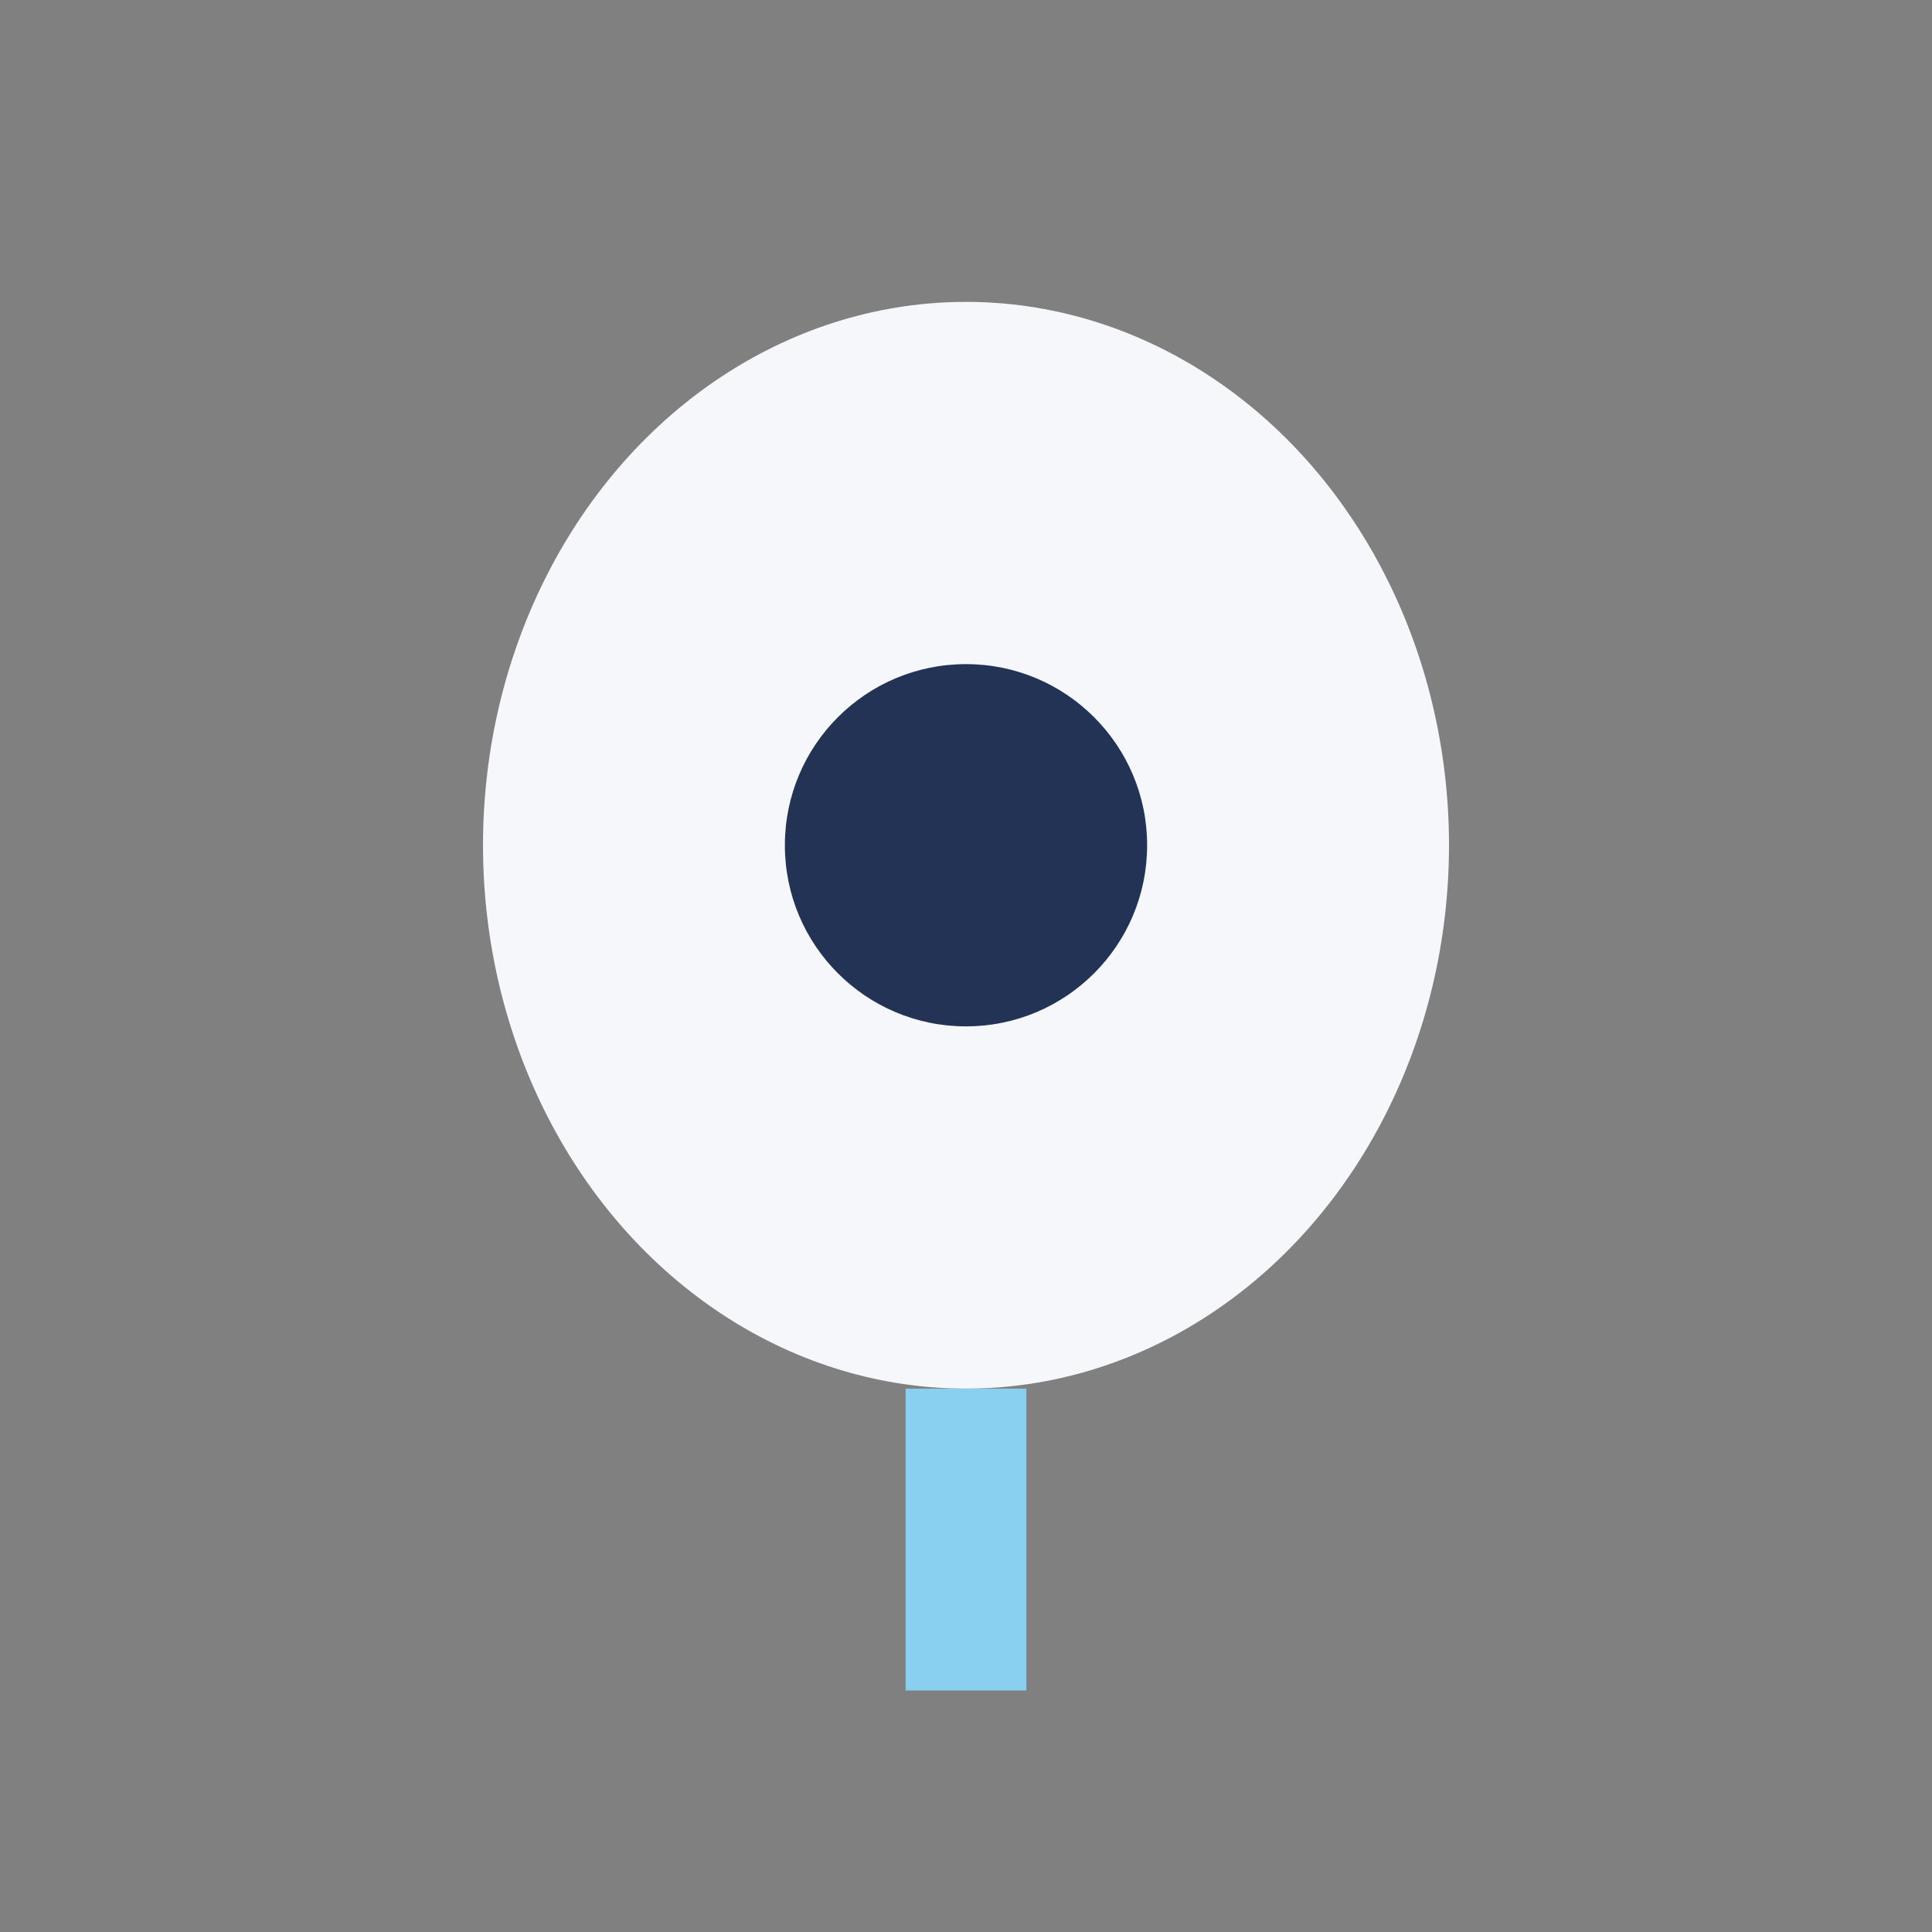 <?xml version="1.0" encoding="UTF-8"?>
<svg xmlns="http://www.w3.org/2000/svg" width="32" height="32" viewBox="0 0 32 32"><rect x="0" y="0" width="32" height="32" fill="#808080" stroke="none"/><ellipse cx="16" cy="14" rx="8" ry="9" fill="#F5F7FA"/><circle cx="16" cy="14" r="3" fill="#223355"/><path d="M16 23v5" stroke="#89CFF0" stroke-width="2"/></svg>